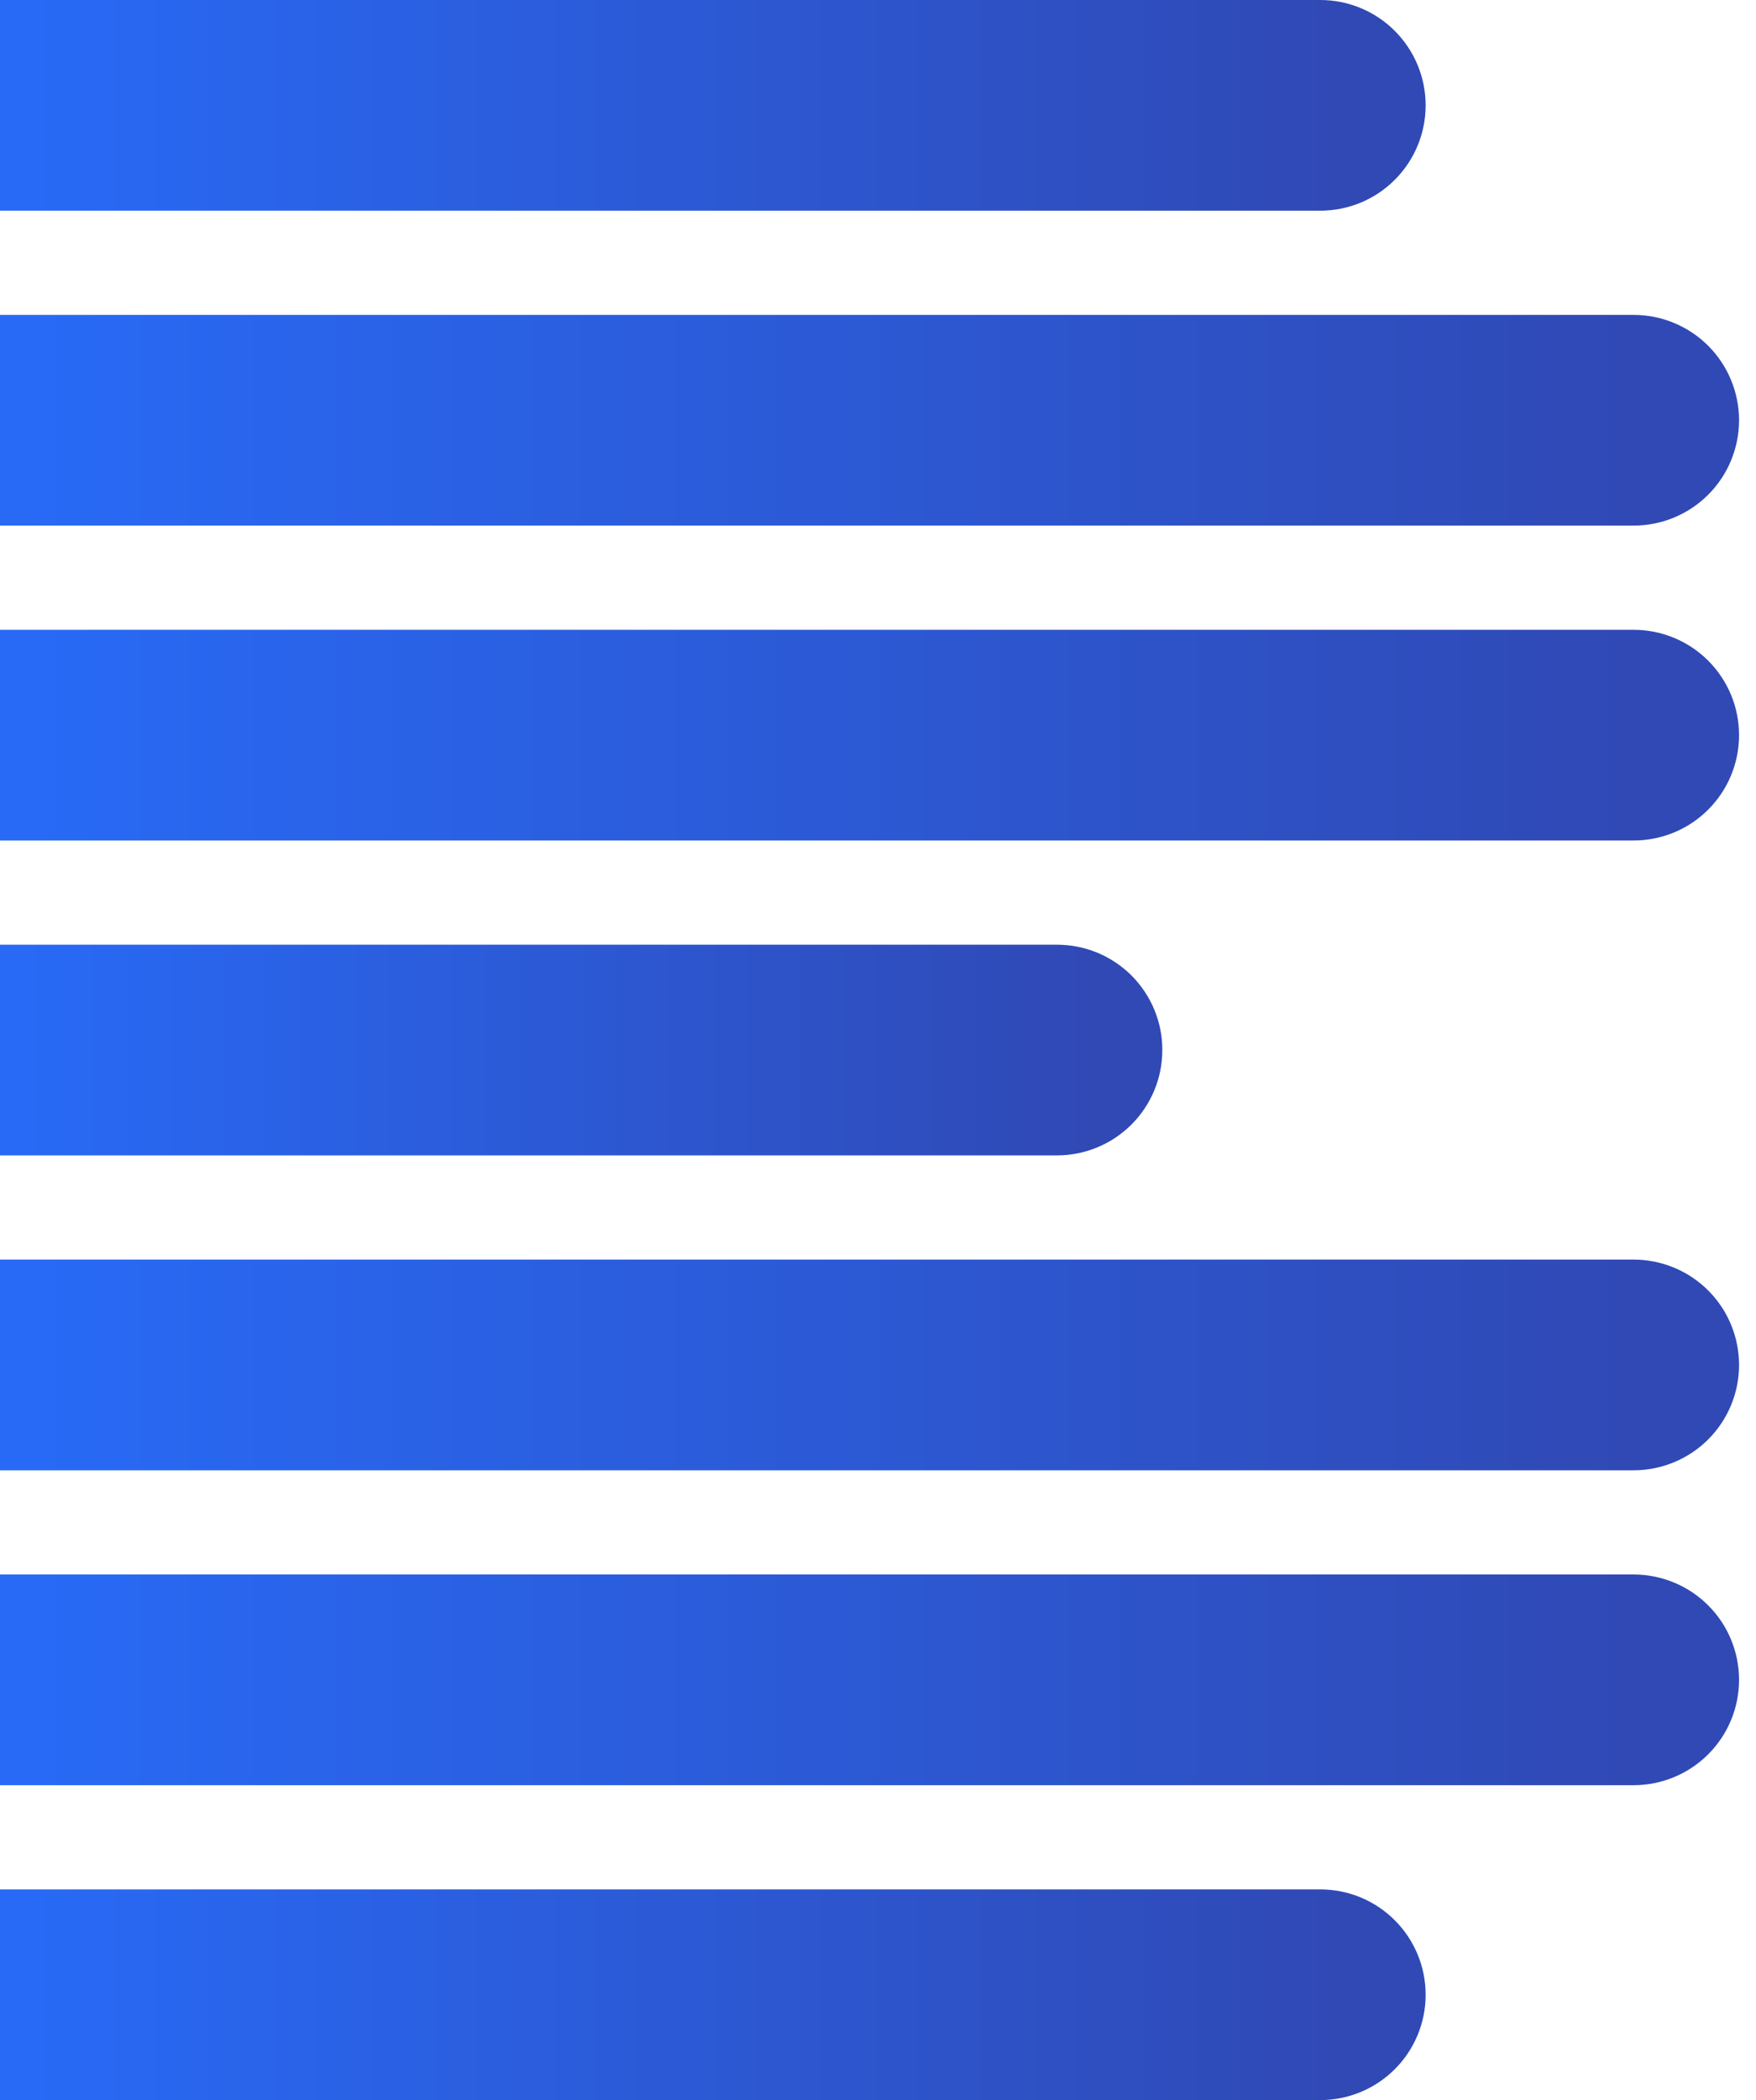 <svg width="46" height="55" viewBox="0 0 46 55" fill="none" xmlns="http://www.w3.org/2000/svg">
<path d="M37.346 2.759C37.346 2.027 37.055 1.326 36.537 0.808C36.02 0.291 35.317 0 34.585 0L0 0V5.518H34.585C35.317 5.518 36.02 5.228 36.537 4.71C37.055 4.193 37.346 3.491 37.346 2.759Z" fill="url(#paint0_linear_2318_54481)"/>
<path d="M34.585 49.482H0V55H34.585C35.317 55 36.02 54.709 36.537 54.192C37.055 53.675 37.346 52.973 37.346 52.241C37.346 51.509 37.055 50.807 36.537 50.29C36.02 49.772 35.317 49.482 34.585 49.482Z" fill="url(#paint1_linear_2318_54481)"/>
<path d="M45.556 11.006C45.556 10.644 45.484 10.285 45.345 9.95C45.207 9.616 45.003 9.311 44.747 9.055C44.491 8.799 44.186 8.596 43.851 8.457C43.516 8.318 43.157 8.247 42.795 8.247H0V13.765H42.795C43.157 13.765 43.516 13.694 43.851 13.555C44.186 13.417 44.491 13.213 44.747 12.957C45.003 12.701 45.207 12.397 45.345 12.062C45.484 11.727 45.556 11.369 45.556 11.006Z" fill="url(#paint2_linear_2318_54481)"/>
<path d="M42.795 16.494H0V22.012H42.795C43.527 22.012 44.229 21.722 44.747 21.204C45.265 20.687 45.556 19.985 45.556 19.253C45.556 18.521 45.265 17.82 44.747 17.302C44.229 16.785 43.527 16.494 42.795 16.494Z" fill="url(#paint3_linear_2318_54481)"/>
<path d="M30.448 27.5C30.449 27.138 30.378 26.779 30.239 26.444C30.1 26.109 29.897 25.805 29.641 25.548C29.384 25.292 29.08 25.089 28.745 24.95C28.41 24.812 28.05 24.741 27.688 24.741H0V30.259H27.688C28.05 30.259 28.409 30.188 28.744 30.049C29.079 29.911 29.383 29.707 29.64 29.451C29.896 29.195 30.099 28.891 30.238 28.556C30.377 28.221 30.448 27.863 30.448 27.5Z" fill="url(#paint4_linear_2318_54481)"/>
<path d="M42.795 32.988H0V38.506H42.795C43.527 38.506 44.229 38.215 44.747 37.698C45.265 37.181 45.556 36.479 45.556 35.747C45.556 35.015 45.265 34.313 44.747 33.796C44.229 33.279 43.527 32.988 42.795 32.988Z" fill="url(#paint5_linear_2318_54481)"/>
<path d="M42.795 41.235H0V46.753H42.795C43.527 46.753 44.229 46.462 44.747 45.945C45.265 45.428 45.556 44.726 45.556 43.994C45.556 43.262 45.265 42.56 44.747 42.043C44.229 41.526 43.527 41.235 42.795 41.235Z" fill="url(#paint6_linear_2318_54481)"/>
<defs>
<linearGradient id="paint0_linear_2318_54481" x1="0.381" y1="2.659" x2="35.059" y2="2.659" gradientUnits="userSpaceOnUse">
<stop stop-color="#286AF6"/>
<stop offset="1" stop-color="#3049B5"/>
</linearGradient>
<linearGradient id="paint1_linear_2318_54481" x1="0.381" y1="52.14" x2="35.059" y2="52.14" gradientUnits="userSpaceOnUse">
<stop stop-color="#286AF6"/>
<stop offset="1" stop-color="#3049B5"/>
</linearGradient>
<linearGradient id="paint2_linear_2318_54481" x1="0.465" y1="10.906" x2="42.767" y2="10.906" gradientUnits="userSpaceOnUse">
<stop stop-color="#286AF6"/>
<stop offset="1" stop-color="#3049B5"/>
</linearGradient>
<linearGradient id="paint3_linear_2318_54481" x1="0.465" y1="19.152" x2="42.767" y2="19.152" gradientUnits="userSpaceOnUse">
<stop stop-color="#286AF6"/>
<stop offset="1" stop-color="#3049B5"/>
</linearGradient>
<linearGradient id="paint4_linear_2318_54481" x1="0.311" y1="27.399" x2="28.584" y2="27.399" gradientUnits="userSpaceOnUse">
<stop stop-color="#286AF6"/>
<stop offset="1" stop-color="#3049B5"/>
</linearGradient>
<linearGradient id="paint5_linear_2318_54481" x1="0.465" y1="35.646" x2="42.767" y2="35.646" gradientUnits="userSpaceOnUse">
<stop stop-color="#286AF6"/>
<stop offset="1" stop-color="#3049B5"/>
</linearGradient>
<linearGradient id="paint6_linear_2318_54481" x1="0.465" y1="43.893" x2="42.767" y2="43.893" gradientUnits="userSpaceOnUse">
<stop stop-color="#286AF6"/>
<stop offset="1" stop-color="#3049B5"/>
</linearGradient>
</defs>
</svg>
